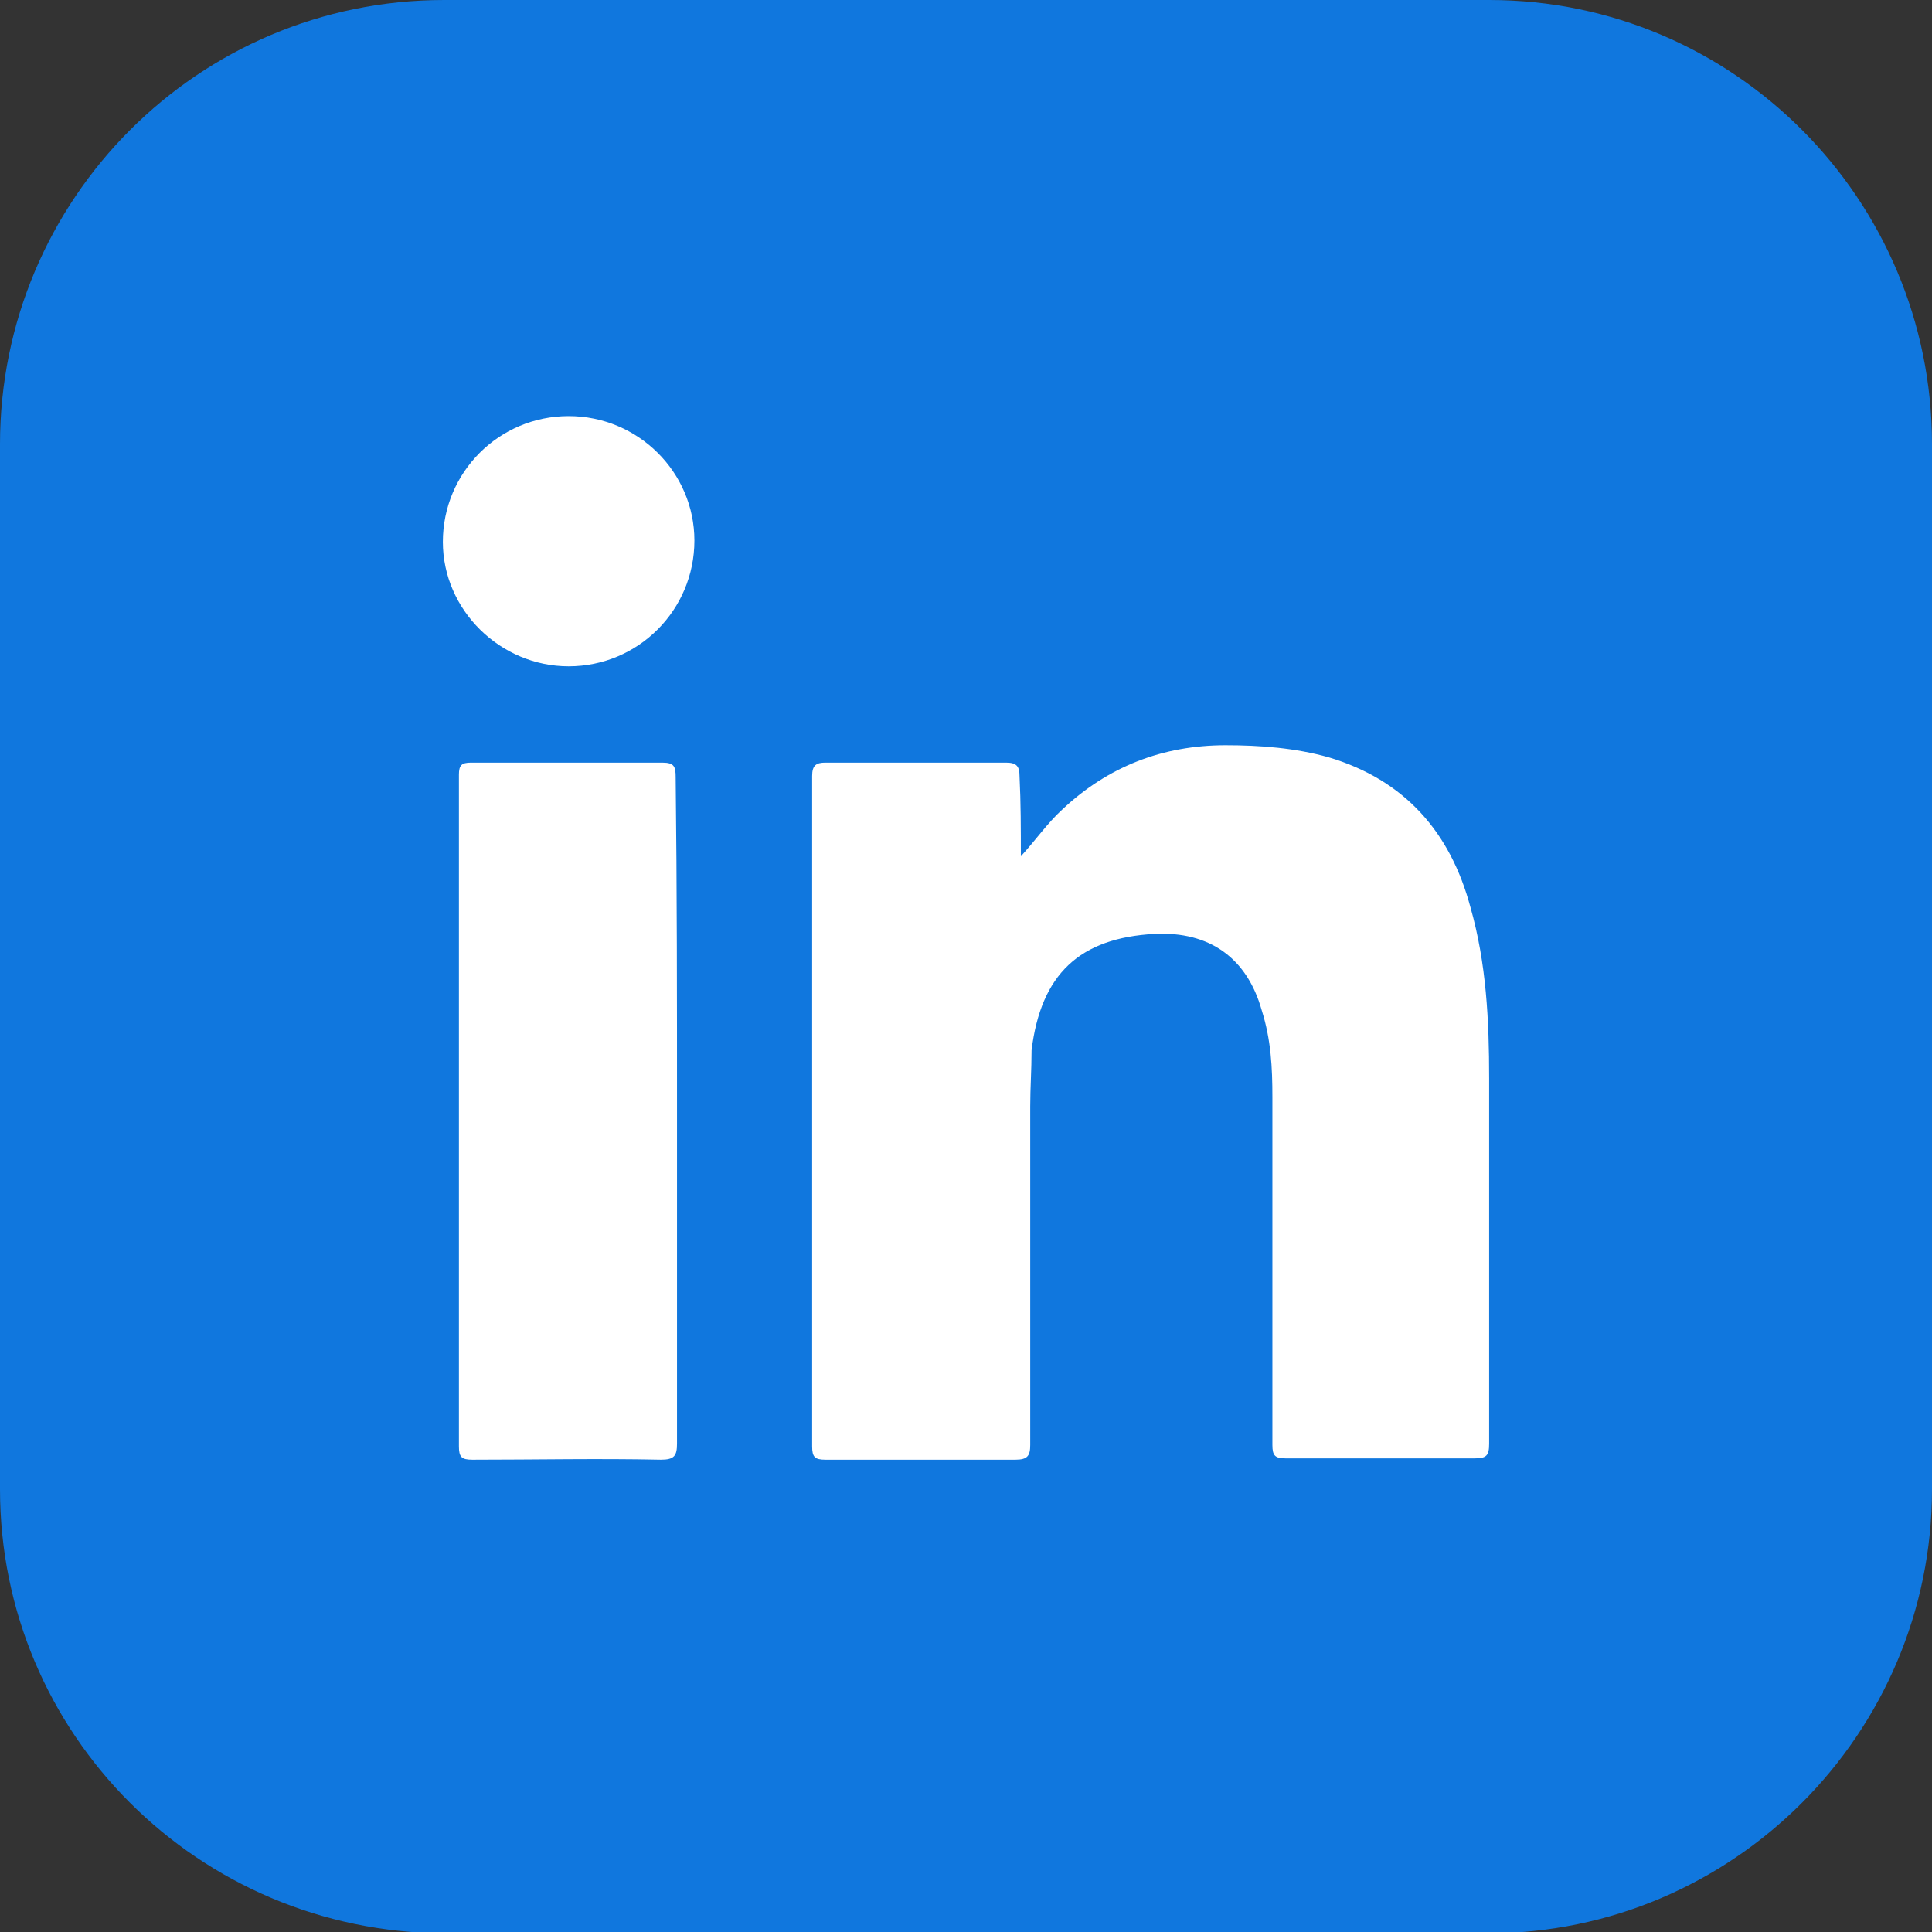 <?xml version="1.0" encoding="utf-8"?>
<!-- Generator: Adobe Illustrator 23.0.5, SVG Export Plug-In . SVG Version: 6.00 Build 0)  -->
<svg version="1.1" id="Layer_1" xmlns="http://www.w3.org/2000/svg" xmlns:xlink="http://www.w3.org/1999/xlink" x="0px" y="0px"
	 viewBox="0 0 144.4 144.4" style="enable-background:new 0 0 144.4 144.4;" xml:space="preserve">
<rect x="0" y="0" width="144.4" height="144.4" fill="#333333" stroke="none"/>
<style type="text/css">
	.st0{fill:#1077DE;}
	.st1{fill:#FFFFFF;}
</style>
<path class="st0" d="M144.4,33.2v78.1c0,18.3-14.9,33.2-33.2,33.2H33.2C14.8,144.4,0,129.6,0,111.3V33.2C0,14.9,14.8,0,33.2,0h78.1
	C129.6,0,144.4,14.9,144.4,33.2"/>
<path class="st1" d="M76.3,64c1.1-1.2,2-2.5,3.1-3.5c3.4-3.2,7.5-4.8,12.2-4.8c2.6,0,5.2,0.2,7.7,0.9c5.7,1.7,9.1,5.6,10.6,11.2
	c1.2,4.2,1.4,8.5,1.4,12.8c0,9.1,0,18.2,0,27.3c0,0.9-0.2,1.1-1.1,1.1c-4.7,0-9.4,0-14.1,0c-0.8,0-1-0.2-1-1c0-8.7,0-17.3,0-26
	c0-2.2-0.1-4.3-0.8-6.5c-1.1-3.9-3.9-5.9-8-5.7c-5.6,0.3-8.5,3-9.2,8.7C77.1,80,77,81.3,77,82.7c0,8.4,0,16.9,0,25.3
	c0,0.8-0.2,1.1-1.1,1.1c-4.7,0-9.5,0-14.2,0c-0.8,0-1-0.2-1-1c0-16.7,0-33.4,0-50.1c0-0.8,0.3-1,1-1c4.5,0,9,0,13.5,0
	c0.8,0,1,0.3,1,1C76.3,60,76.3,62,76.3,64"/>
<path class="st1" d="M50.6,83.1c0,8.3,0,16.5,0,24.8c0,0.9-0.2,1.2-1.2,1.2c-4.7-0.1-9.4,0-14.1,0c-0.8,0-1-0.2-1-1
	c0-16.7,0-33.4,0-50.2c0-0.7,0.2-0.9,0.9-0.9c4.8,0,9.5,0,14.3,0c0.9,0,1,0.3,1,1.1C50.6,66.4,50.6,74.8,50.6,83.1"/>
<path class="st1" d="M51.9,40.4c0,5.2-4.2,9.4-9.4,9.4c-5.1,0-9.4-4.2-9.4-9.3c0-5.2,4.2-9.4,9.4-9.4C47.7,31.1,51.9,35.3,51.9,40.4
	"/>
</svg>
